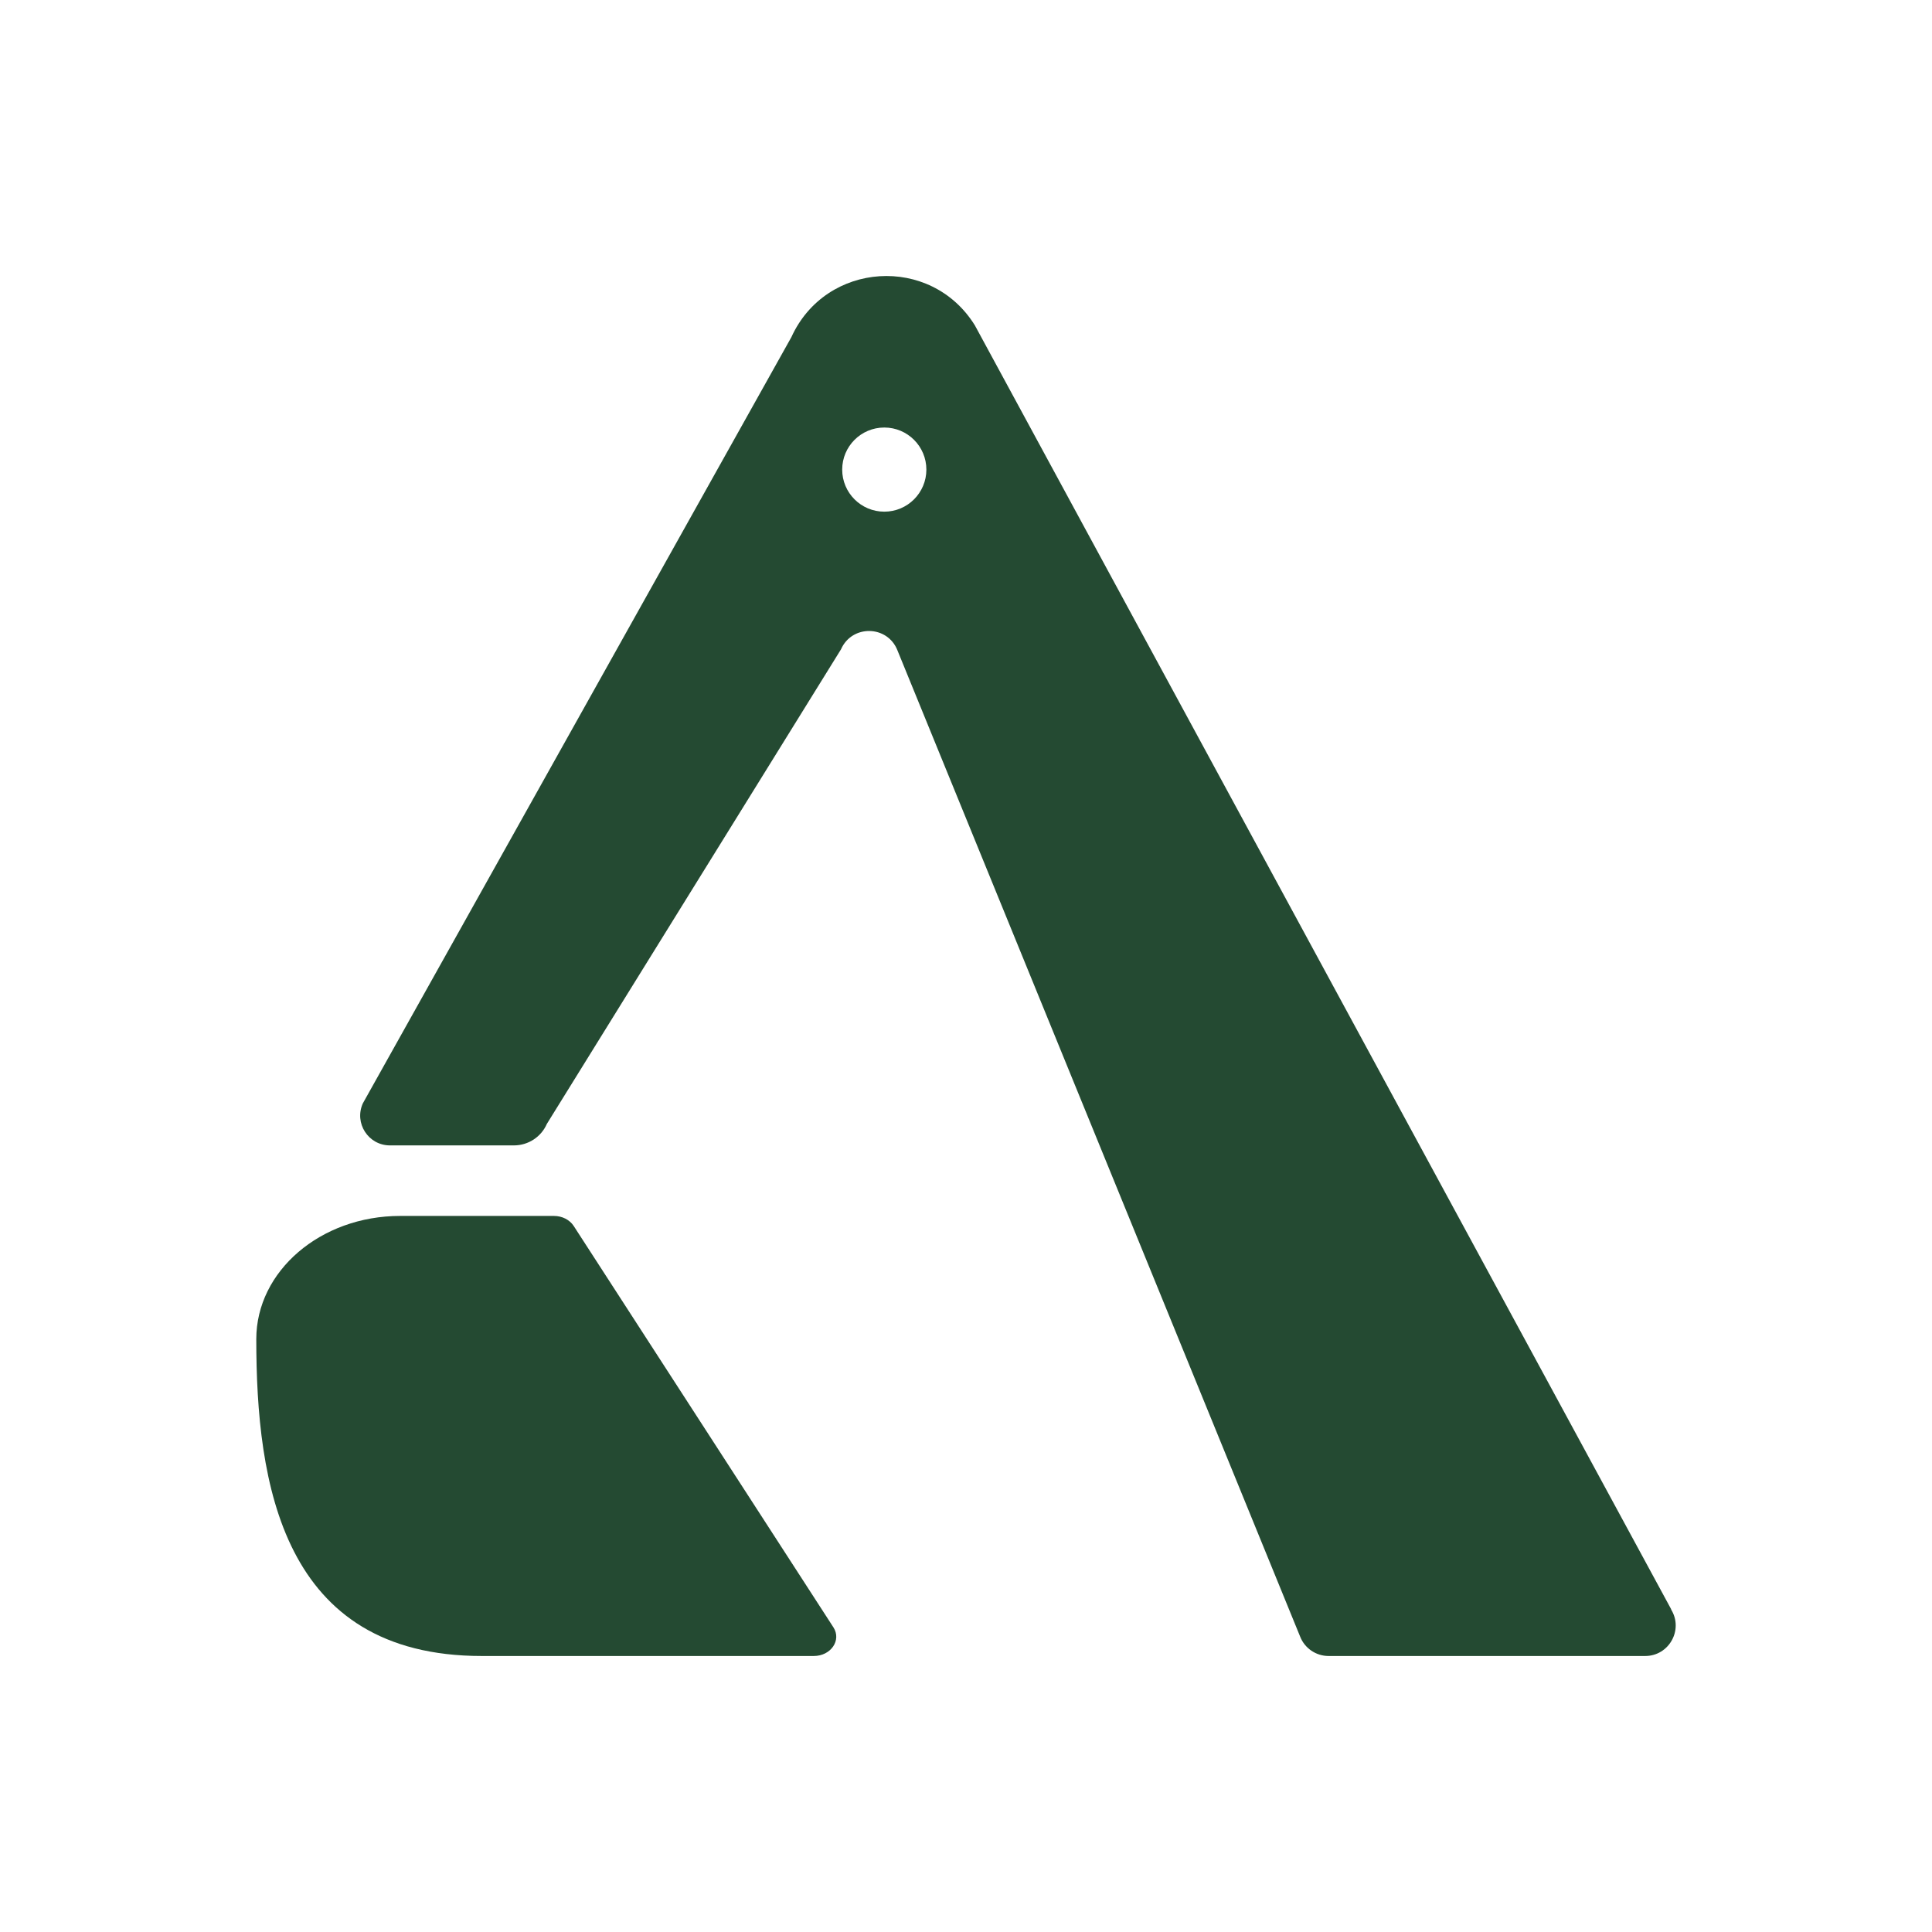 <?xml version="1.0" encoding="UTF-8"?>
<svg xmlns="http://www.w3.org/2000/svg" width="49" height="49" viewBox="0 0 49 49" fill="none">
  <mask id="mask0_5542_40786" style="mask-type:alpha" maskUnits="userSpaceOnUse" x="0" y="0" width="49" height="49">
    <rect x="0.5" y="0.5" width="48" height="48" fill="#D9D9D9"></rect>
  </mask>
  <g mask="url(#mask0_5542_40786)">
    <path d="M10.147 30.839C8.131 30.839 6.5 32.239 6.5 33.963C6.5 37.612 7.145 42 12.222 42H20.639C21.074 42 21.347 41.599 21.138 41.274L14.549 31.091C14.447 30.937 14.259 30.839 14.05 30.839H10.147Z" fill="#244A32"></path>
    <path d="M42.387 40.818L24.725 8.252C23.611 6.455 20.946 6.626 20.071 8.551L9.203 27.983C8.977 28.483 9.34 29.05 9.891 29.05H13.033C13.396 29.05 13.725 28.837 13.87 28.504L21.33 16.468C21.608 15.836 22.509 15.853 22.761 16.494L32.975 41.509C33.09 41.804 33.377 42 33.697 42H41.725C42.331 42 42.703 41.334 42.382 40.818H42.387ZM22.428 12.977C21.838 12.977 21.36 12.499 21.36 11.91C21.36 11.321 21.838 10.843 22.428 10.843C23.017 10.843 23.495 11.321 23.495 11.91C23.495 12.499 23.017 12.977 22.428 12.977Z" fill="#244A32"></path>
  </g>
</svg>
